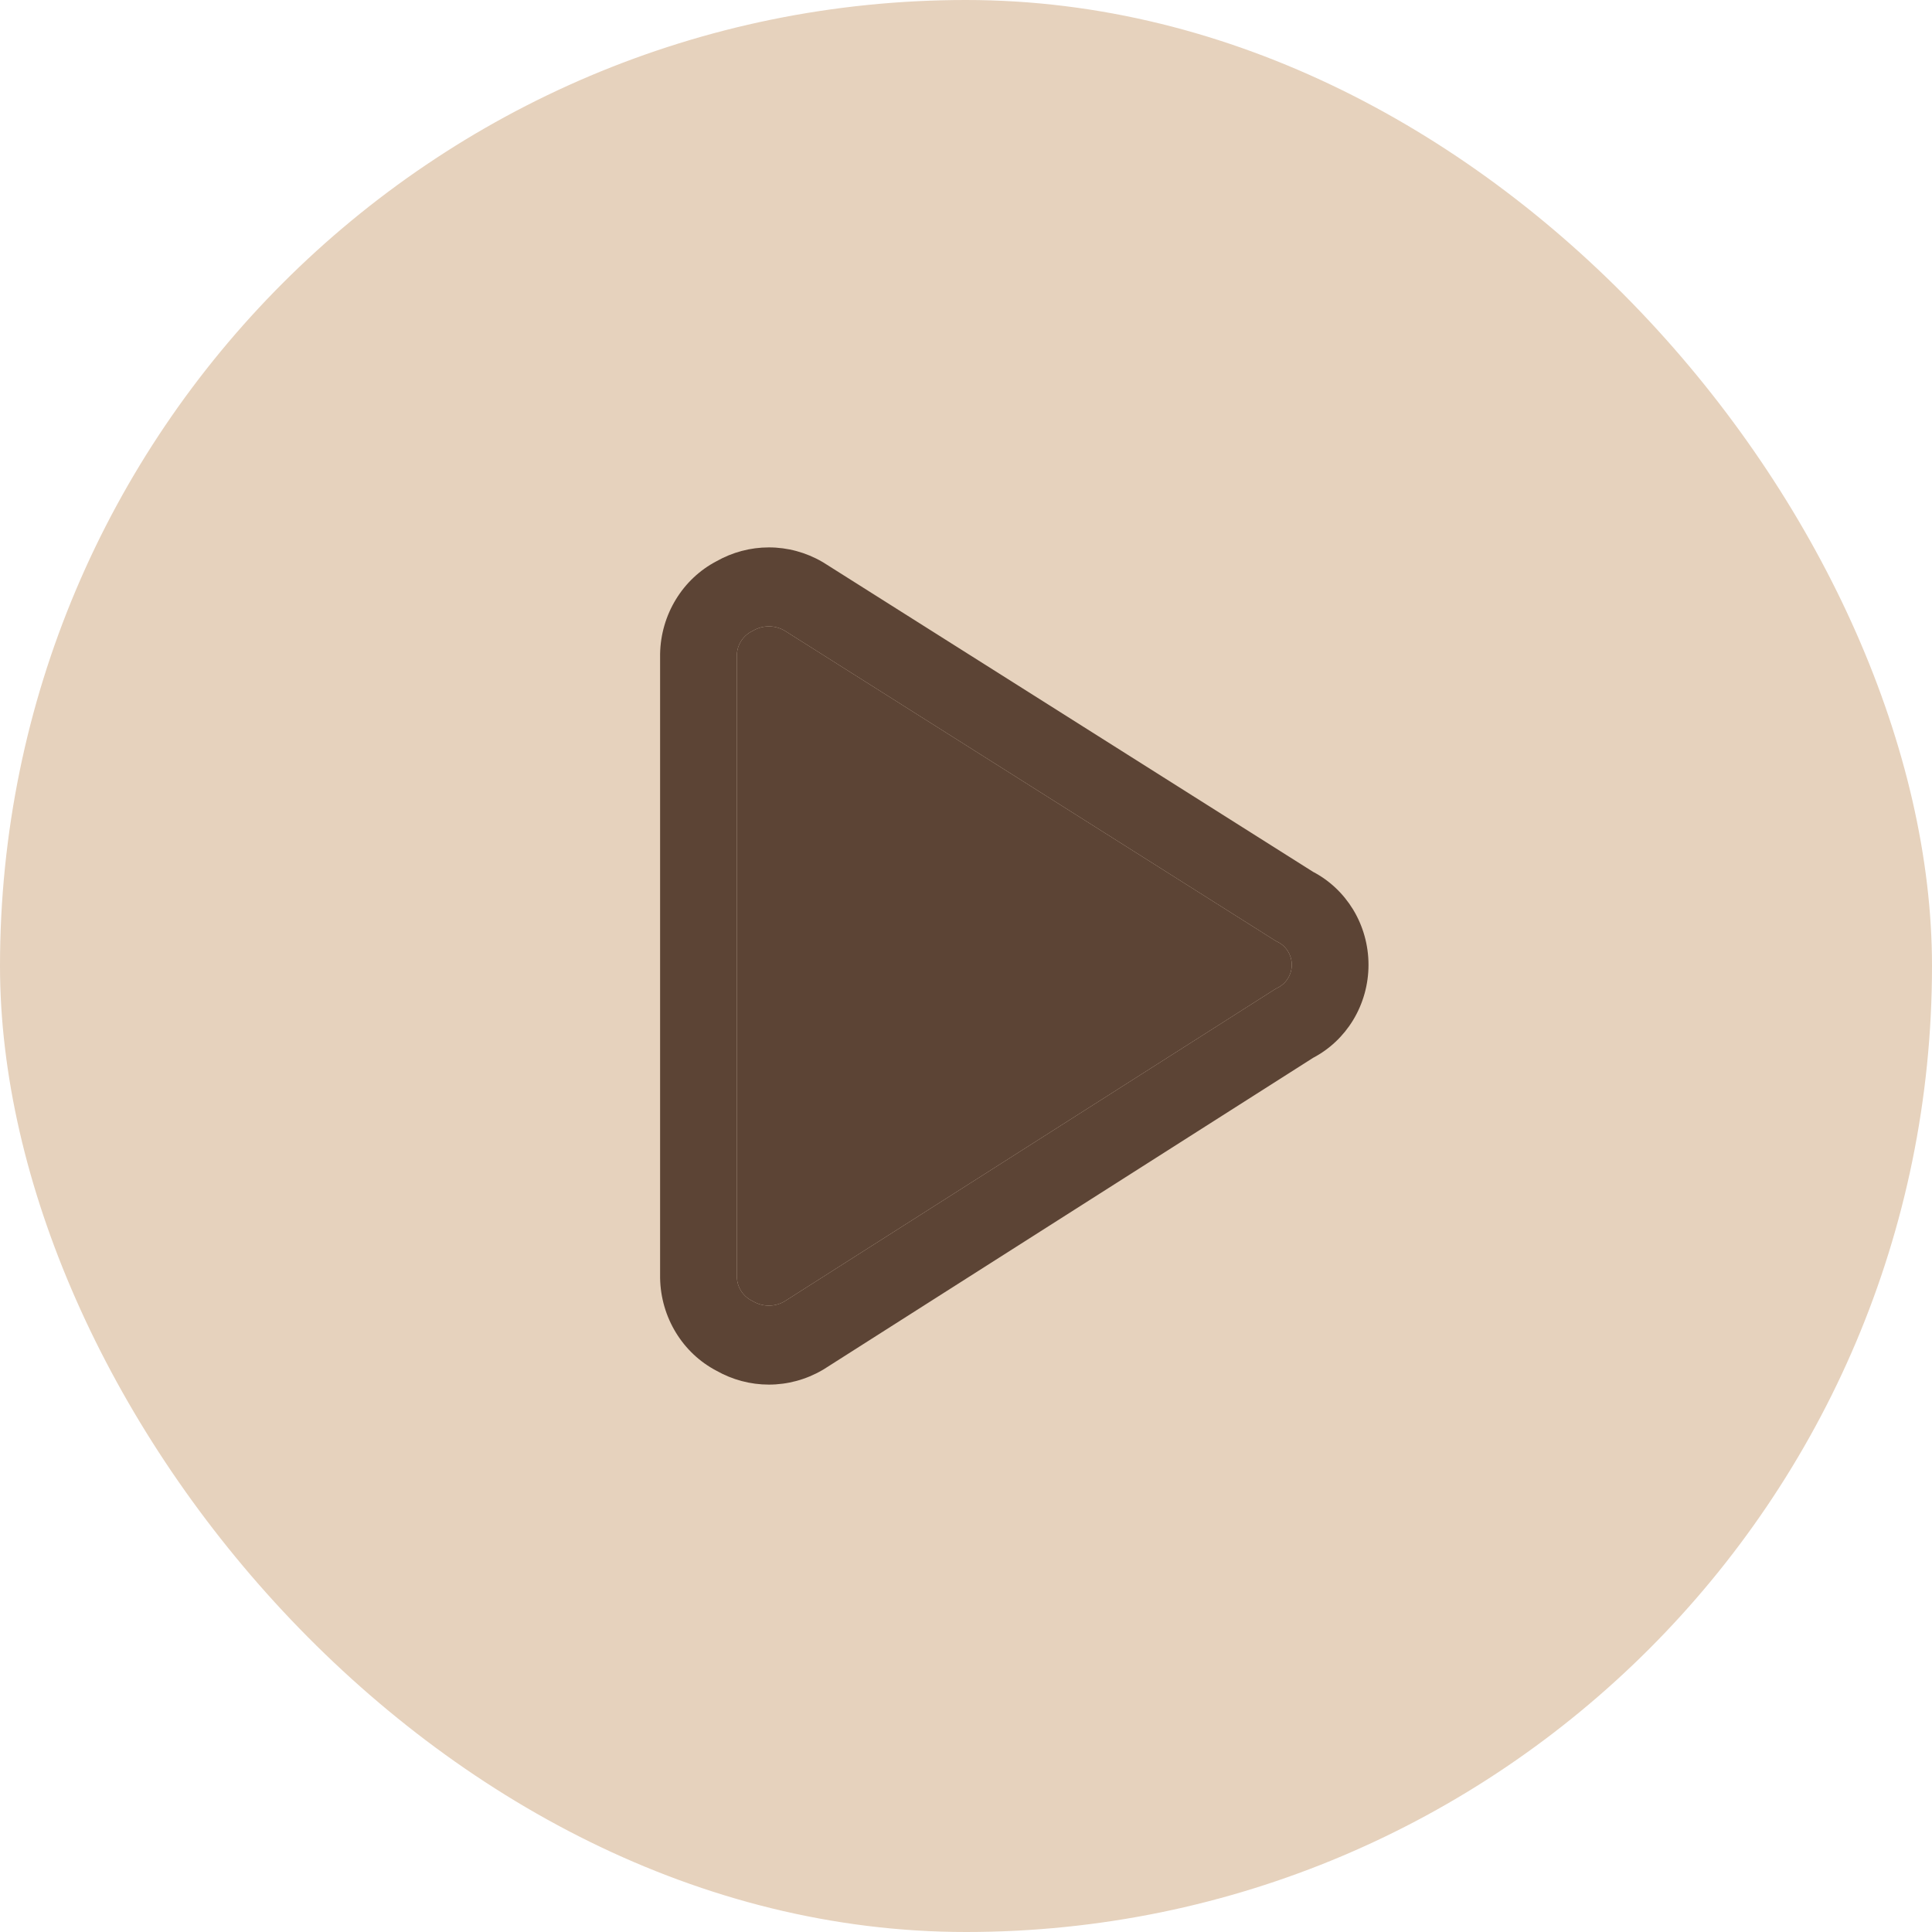 <svg xmlns="http://www.w3.org/2000/svg" width="60" height="60" viewBox="0 0 60 60" fill="none"><rect width="60" height="60" rx="30" fill="#E6D2BD"></rect><path fill-rule="evenodd" clip-rule="evenodd" d="M22.242 17.435C22.743 17.15 23.305 17 23.878 17C24.46 17 25.032 17.155 25.539 17.45C25.552 17.457 25.564 17.465 25.576 17.472L40.779 27.076C41.286 27.341 41.714 27.744 42.018 28.24C42.333 28.756 42.5 29.354 42.5 29.964C42.5 30.573 42.333 31.171 42.018 31.687C41.715 32.183 41.287 32.585 40.781 32.851L25.58 42.526C25.567 42.534 25.553 42.542 25.539 42.55C25.032 42.845 24.46 43 23.878 43C23.305 43 22.743 42.85 22.242 42.565C21.731 42.296 21.299 41.89 20.993 41.389C20.681 40.88 20.51 40.292 20.5 39.69L20.5 39.669L20.5 20.31C20.51 19.708 20.681 19.12 20.993 18.611C21.299 18.11 21.731 17.704 22.242 17.435ZM23.878 19.453C23.706 19.453 23.538 19.498 23.389 19.585C23.371 19.595 23.354 19.605 23.335 19.614C23.202 19.683 23.089 19.788 23.009 19.919C22.931 20.046 22.888 20.193 22.884 20.344V39.656C22.888 39.807 22.931 39.954 23.009 40.081C23.089 40.212 23.202 40.317 23.335 40.386C23.354 40.395 23.371 40.405 23.389 40.415C23.538 40.502 23.706 40.547 23.878 40.547C24.043 40.547 24.205 40.505 24.35 40.424L39.574 30.735C39.609 30.712 39.646 30.692 39.684 30.673C39.813 30.608 39.923 30.508 39.999 30.382C40.076 30.257 40.117 30.112 40.117 29.964C40.117 29.816 40.076 29.67 39.999 29.545C39.923 29.42 39.813 29.319 39.684 29.255C39.647 29.237 39.612 29.217 39.577 29.195L24.352 19.576C24.206 19.495 24.043 19.453 23.878 19.453Z" fill="#5C4435"></path><path d="M23.878 19.453C23.706 19.453 23.538 19.498 23.389 19.585C23.371 19.595 23.354 19.605 23.335 19.614C23.202 19.683 23.089 19.788 23.009 19.919C22.931 20.046 22.888 20.193 22.884 20.344V39.656C22.888 39.807 22.931 39.954 23.009 40.081C23.089 40.212 23.202 40.317 23.335 40.386C23.354 40.395 23.371 40.405 23.389 40.415C23.538 40.502 23.706 40.547 23.878 40.547C24.043 40.547 24.205 40.505 24.35 40.424L39.574 30.735C39.609 30.712 39.646 30.692 39.684 30.673C39.813 30.608 39.923 30.508 39.999 30.382C40.076 30.257 40.117 30.112 40.117 29.964C40.117 29.816 40.076 29.67 39.999 29.545C39.923 29.42 39.813 29.319 39.684 29.255C39.647 29.237 39.612 29.217 39.577 29.195L24.352 19.576C24.206 19.495 24.043 19.453 23.878 19.453Z" fill="#5C4435"></path></svg>